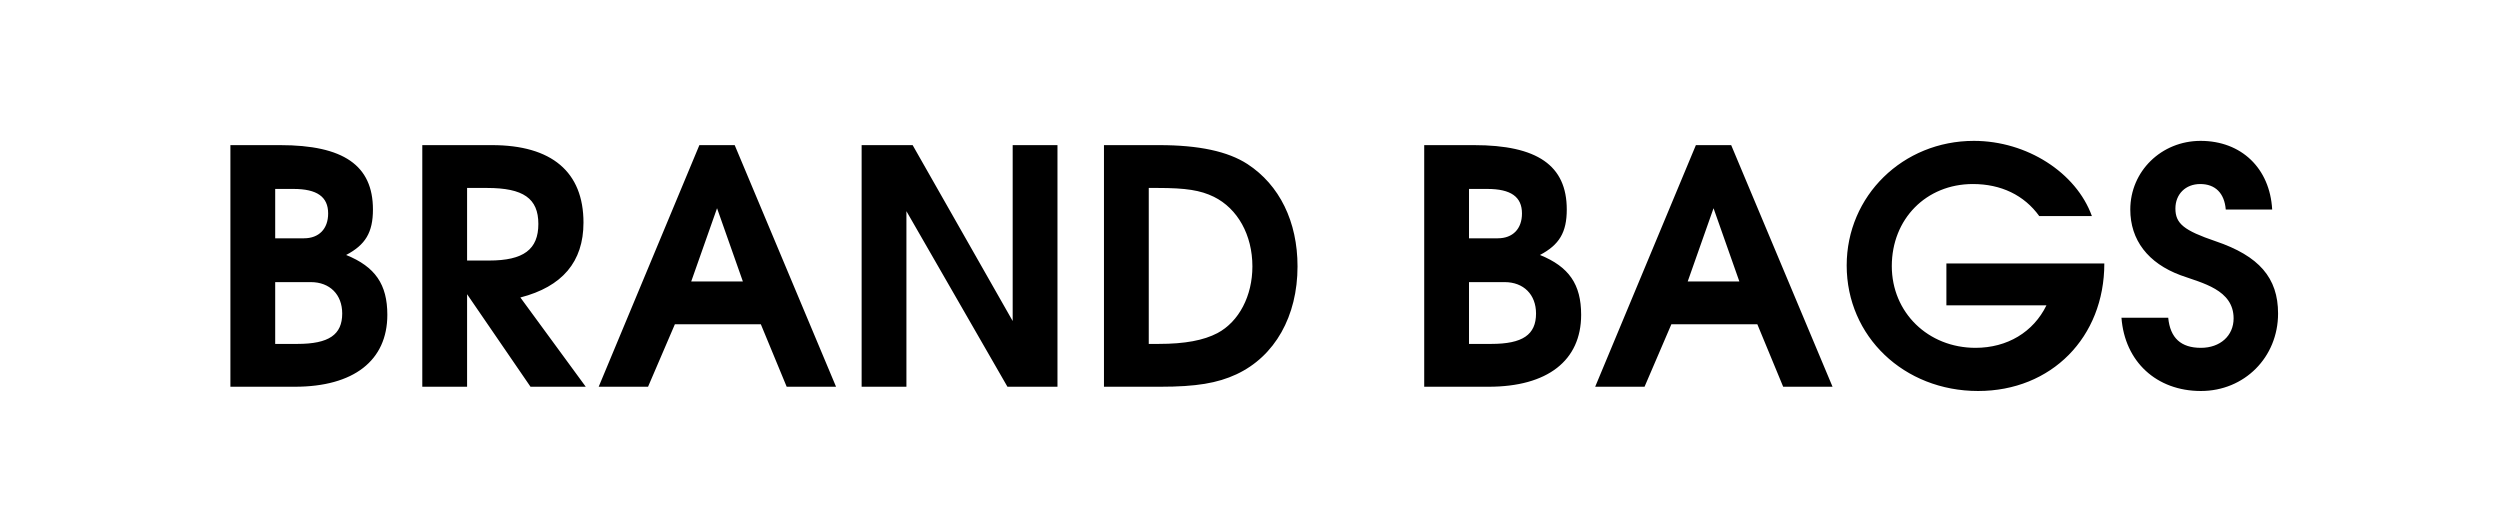 <?xml version="1.0" encoding="UTF-8"?> <svg xmlns="http://www.w3.org/2000/svg" width="181" height="38" viewBox="0 0 181 38" fill="none"><path d="M16.681 28V10.507H20.279C24.871 10.507 27.001 11.975 27.001 15.17C27.001 16.827 26.457 17.727 25.06 18.46C27.167 19.313 28.043 20.591 28.043 22.792C28.043 26.106 25.605 28 21.344 28H16.681ZM19.924 24.899H21.533C23.806 24.899 24.776 24.236 24.776 22.698C24.776 21.325 23.877 20.425 22.504 20.425H19.924V24.899ZM19.924 17.253H22.007C23.096 17.253 23.758 16.567 23.758 15.454C23.758 14.247 22.953 13.679 21.249 13.679H19.924V17.253ZM30.574 28V10.507H35.616C39.947 10.507 42.244 12.448 42.244 16.117C42.244 18.958 40.705 20.757 37.675 21.538L42.409 28H38.409L33.817 21.301V28H30.574ZM33.817 18.863H35.403C37.912 18.863 38.977 18.058 38.977 16.212C38.977 14.365 37.888 13.608 35.261 13.608H33.817V18.863ZM43.345 28L50.635 10.507H53.192L60.53 28H56.956L55.086 23.479H48.86L46.919 28H43.345ZM50.044 20.378H53.784L51.914 15.075L50.044 20.378ZM62.382 28V10.507H66.075L73.318 23.242V10.507H76.561V28H72.939L65.625 15.289V28H62.382ZM79.927 28V10.507H83.928C86.792 10.507 88.899 10.957 90.319 11.88C92.639 13.395 93.941 16.046 93.941 19.289C93.941 22.887 92.307 25.799 89.514 27.101C88.141 27.74 86.603 28 83.999 28H79.927ZM83.17 24.899H83.88C85.798 24.899 87.147 24.639 88.141 24.118C89.704 23.289 90.674 21.419 90.674 19.289C90.674 17.017 89.609 15.099 87.881 14.247C86.91 13.774 85.869 13.608 83.809 13.608H83.17V24.899ZM103.113 28V10.507H106.711C111.303 10.507 113.434 11.975 113.434 15.17C113.434 16.827 112.889 17.727 111.493 18.46C113.599 19.313 114.475 20.591 114.475 22.792C114.475 26.106 112.037 28 107.776 28H103.113ZM106.356 24.899H107.966C110.238 24.899 111.209 24.236 111.209 22.698C111.209 21.325 110.309 20.425 108.936 20.425H106.356V24.899ZM106.356 17.253H108.439C109.528 17.253 110.191 16.567 110.191 15.454C110.191 14.247 109.386 13.679 107.682 13.679H106.356V17.253ZM115.491 28L122.782 10.507H125.338L132.676 28H129.102L127.232 23.479H121.006L119.065 28H115.491ZM122.19 20.378H125.93L124.06 15.075L122.19 20.378ZM140.919 22.106V19.076H152.353C152.353 24.426 148.518 28.308 143.216 28.308C137.842 28.308 133.7 24.355 133.7 19.218C133.7 14.176 137.771 10.199 142.908 10.199C146.743 10.199 150.317 12.495 151.453 15.644H147.642C146.553 14.129 144.873 13.324 142.837 13.324C139.452 13.324 136.966 15.857 136.966 19.265C136.966 22.627 139.594 25.183 143.026 25.183C145.322 25.183 147.216 24.047 148.163 22.106H140.919ZM153.594 23.005H156.979C157.121 24.473 157.902 25.183 159.346 25.183C160.742 25.183 161.713 24.307 161.713 23.053C161.713 20.97 159.44 20.496 157.878 19.928C155.511 19.052 154.233 17.372 154.233 15.17C154.233 12.401 156.481 10.199 159.322 10.199C162.281 10.199 164.34 12.188 164.506 15.17H161.145C161.05 13.987 160.387 13.324 159.298 13.324C158.233 13.324 157.499 14.058 157.499 15.099C157.499 16.188 158.115 16.685 160.411 17.466C163.559 18.532 164.932 20.117 164.932 22.698C164.932 25.87 162.494 28.308 159.346 28.308C156.126 28.308 153.83 26.177 153.594 23.005Z" fill="black"></path></svg> 